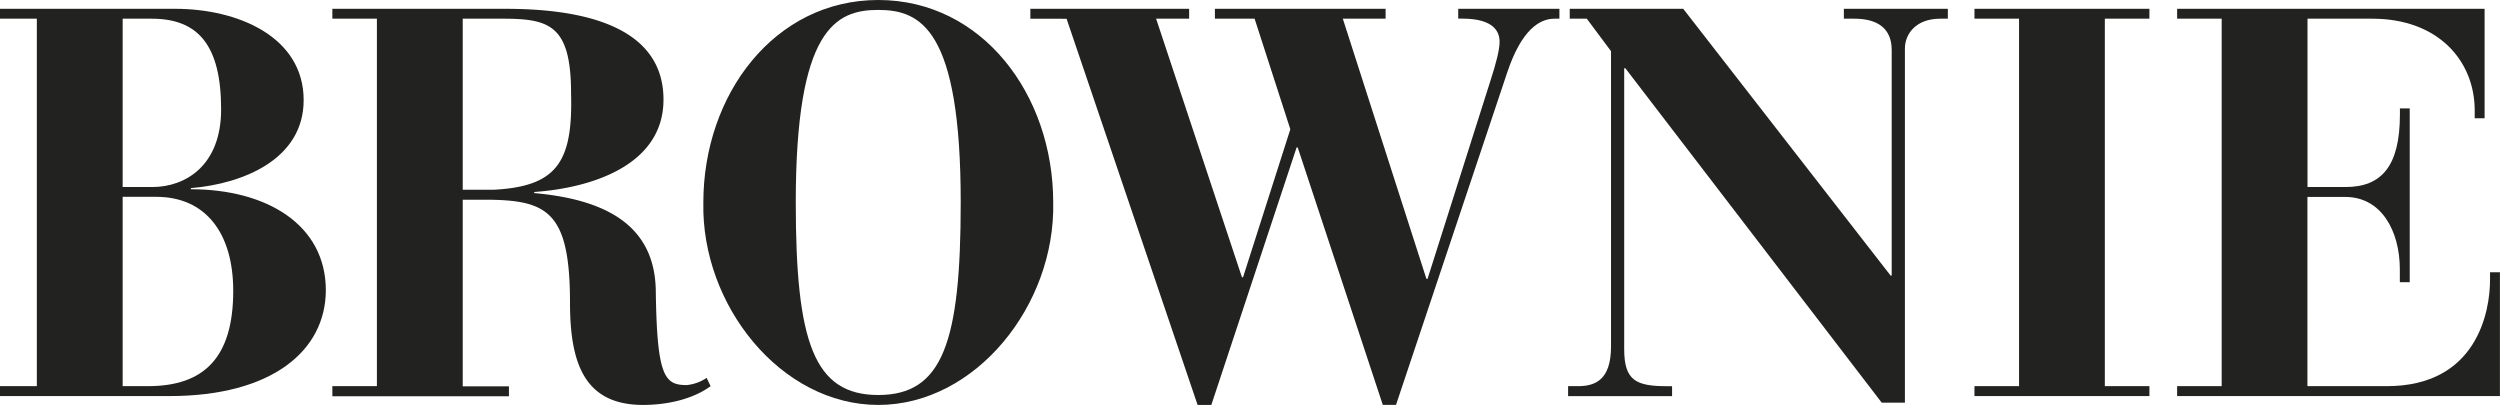 <svg xmlns="http://www.w3.org/2000/svg" viewBox="0 0 629.74 101.98"><defs><style>.cls-1{fill:#222220;}</style></defs><title>Recurso 8</title><g id="Capa_2" data-name="Capa 2"><g id="Capa_1-2" data-name="Capa 1"><path class="cls-1" d="M0,97.27H9.28V4.71H0V2.22H44.2c15.52,0,32.29,6.93,32.29,23,0,14.82-15.11,21.06-28.41,22.17v.28c19,0,34,8.86,34,25.49C82,88.4,68.45,99.77,42.68,99.77H0ZM30.9,47.11h7.48c8.32,0,17.32-5.4,17.32-19.54C55.7,11.5,50,4.71,38.24,4.71H30.9Zm0,50.16h6.37c14,0,21.48-7.06,21.48-24,0-14.69-7.06-23.69-19.4-23.69H30.9Z"/><path class="cls-1" d="M83.72,97.27H94.94V4.71H83.72V2.22h43.51c15.24,0,39.9,2.49,39.9,22.86,0,16.77-18.57,22.31-32.56,23.28v.28c20.37,1.8,30.35,9.7,30.62,24.52C165.47,94.92,167.41,97,173,97a11,11,0,0,0,5-1.81l1,2.08C174.06,100.88,167.27,102,162,102c-14.82,0-18.42-10.53-18.42-25.77,0-22.31-5.41-25.63-19.68-25.91h-7.34v47H128.2v2.5H83.72ZM116.56,47.8h7.76c15.93-.83,20-6.92,19.53-24.24,0-17.19-5.4-18.85-17.18-18.85H116.56Z"/><path class="cls-1" d="M221.24,0c26.18,0,44.06,23.83,44.06,51,.55,25.91-19.54,51-44.06,51S176.62,76.9,177.17,51C177.17,23.83,195.05,0,221.24,0ZM242,51c0-43.78-10.12-48.5-20.78-48.5S200.45,7.21,200.45,51c0,35.2,4.57,48.5,20.79,48.5S242,86.19,242,51Z"/><path class="cls-1" d="M259.54,4.71V2.22h40V4.71h-8.32l21.62,65.13h.28l11.91-37.28-9-27.85h-10V2.22h43V4.71H338.25l21.06,65.54h.28l15.79-49.74c1.53-4.71,2.36-8,2.36-10,0-2.35-1.25-5.82-9.42-5.82h-1V2.22h25.49V4.71h-1.25c-3.74,0-8.31,2.77-11.91,13.58l-28,83.69h-3.33L326.89,37.14h-.28L305.13,102h-3.46l-33-97.27Z"/><path class="cls-1" d="M395,97.27h2.49c4.3,0,8.32-1.52,8.32-10V12.89l-6.1-8.18h-4.3V2.22H424l52.24,67.2h.27V12.61c0-5.27-3.32-7.9-9.42-7.9h-2.63V2.22h26.19V4.71h-1.94c-6.24,0-8.87,4-8.87,7.48v89.24H474L409.41,17.18h-.28V88c0,7.9,3.05,9.28,10.81,9.28h1.25v2.5H395Z"/><path class="cls-1" d="M497.36,97.27h11.23V4.71H497.36V2.22h44.07V4.71H530.2V97.27h11.23v2.5H497.36Z"/><path class="cls-1" d="M548.41,97.27h11.22V4.71H548.41V2.22h77.45V29.79h-2.49V27.85c0-12.61-9.28-23.14-25.77-23.14H581.25v42.4h9.56c9,0,13.72-5.13,13.72-18.29V27.3H607V71.08h-2.49V67.9c0-9.84-4.72-18.29-13.72-18.29h-9.56V97.27h20c22.72,0,26-18.84,26-26.74V68.59h2.49V99.77H548.41Z"/></g></g></svg>